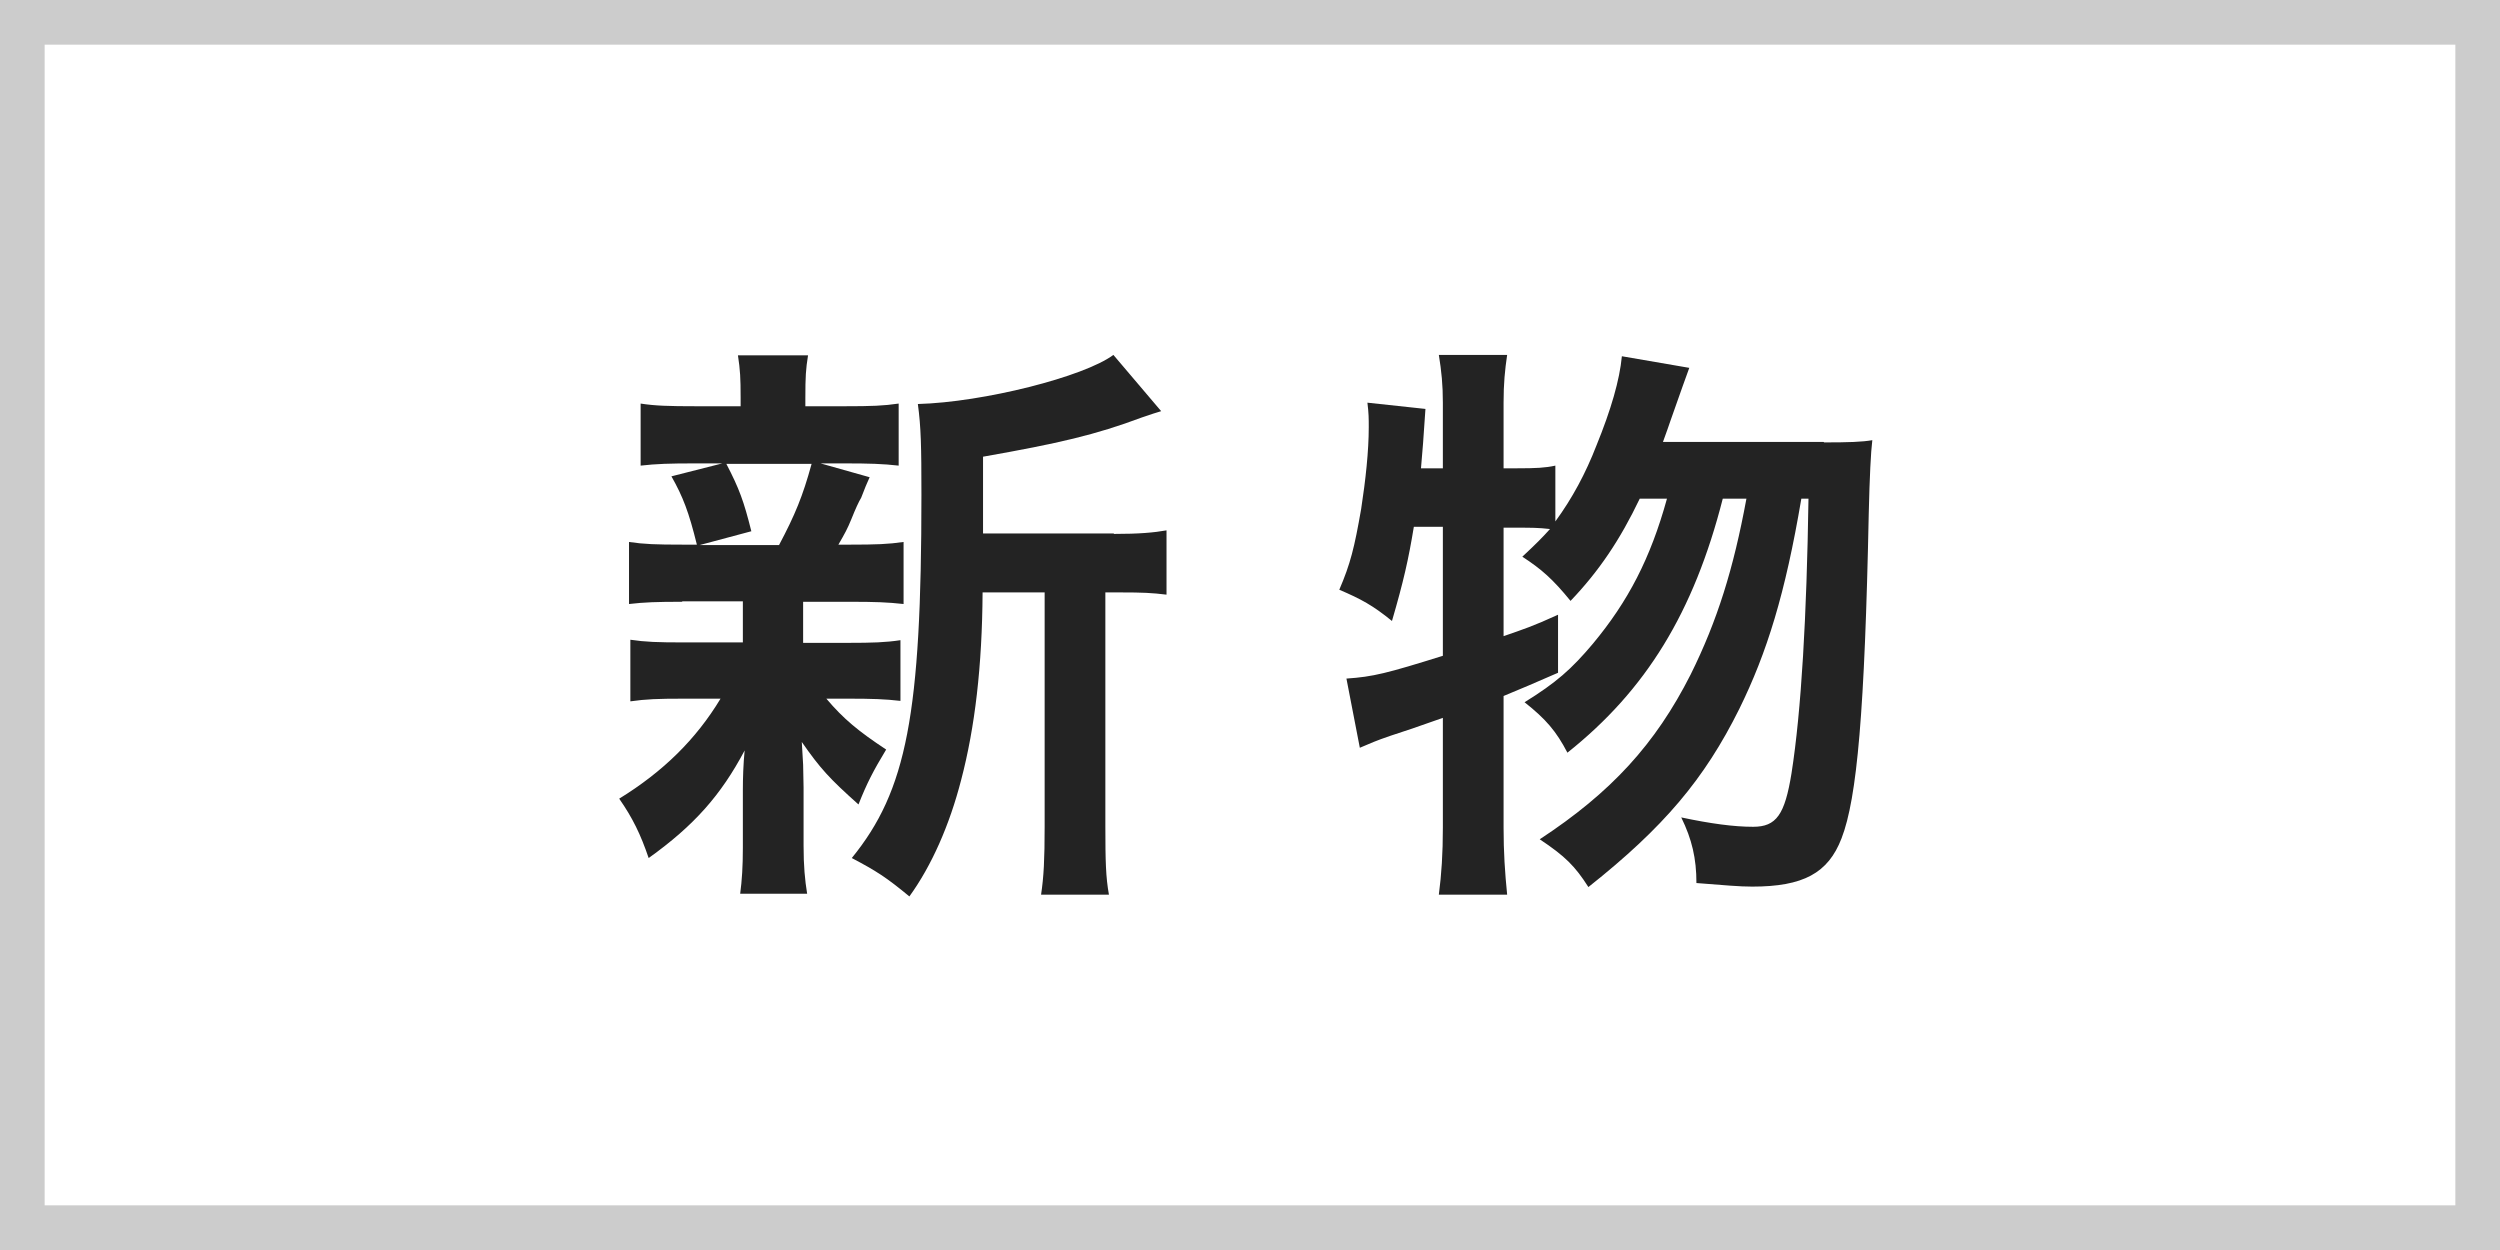 <?xml version="1.0" encoding="UTF-8"?><svg id="_レイヤー_1" xmlns="http://www.w3.org/2000/svg" viewBox="0 0 56 28"><defs><style>.cls-1{fill:#fff;}.cls-2{fill:#ccc;}.cls-3{fill:#232323;}</style></defs><rect class="cls-1" width="56" height="28"/><path class="cls-2" d="m55,1v26H1V1h54m1-1H0v28h56V0h0Z"/><path class="cls-3" d="m15.27,13.48c-.55,0-.84.01-1.18.05v-1.39c.33.05.6.06,1.21.06h.31c-.18-.73-.31-1.07-.57-1.53l1.14-.29h-.61c-.57,0-.87.01-1.22.05v-1.39c.32.05.62.06,1.25.06h.99v-.19c0-.44-.01-.62-.06-.95h1.57c-.05.31-.06.48-.06.95v.19h.88c.61,0,.87-.01,1.21-.06v1.39c-.35-.04-.66-.05-1.22-.05h-.53l1.1.31q-.08.17-.19.46-.08.13-.22.48c-.09.22-.14.31-.29.57h.26c.58,0,.86-.01,1.2-.06v1.39c-.36-.04-.64-.05-1.2-.05h-1.05v.92h1c.56,0,.85-.01,1.18-.06v1.36c-.34-.04-.64-.05-1.18-.05h-.48c.39.46.72.73,1.34,1.14-.29.48-.43.75-.62,1.23-.65-.58-.86-.81-1.27-1.4q.01.17.03.51s.01.44.01.51v1.3c0,.46.03.77.08,1.08h-1.5c.04-.3.06-.61.06-1.03v-1.3c0-.25.01-.58.04-.88-.53,1-1.13,1.68-2.15,2.41-.18-.53-.36-.9-.66-1.33.99-.61,1.72-1.33,2.27-2.24h-.84c-.56,0-.83.01-1.18.06v-1.38c.34.05.6.06,1.21.06h1.31v-.92h-1.35Zm1-3.09c.29.56.39.83.56,1.51l-1.16.31h1.78c.36-.68.53-1.09.73-1.82h-1.91Zm8.68,1.57c.57,0,.9-.03,1.18-.08v1.44c-.33-.04-.53-.05-1.04-.05h-.33v5.24c0,.78.01,1.14.08,1.53h-1.52c.06-.4.08-.78.08-1.53v-5.24h-1.39c-.01,1.65-.17,3.02-.48,4.2-.26,1.01-.66,1.92-1.16,2.61-.52-.43-.74-.57-1.29-.86,1.23-1.51,1.56-3.21,1.56-8.14,0-1.09-.01-1.51-.08-2.03,1.47-.04,3.72-.61,4.38-1.1l1.07,1.26c-.14.04-.19.06-.43.14-1.04.39-1.86.58-3.56.88v1.72h2.93Z"/><path class="cls-3" d="m40.86,9.91c.55,0,.85-.01,1.08-.05q-.05.4-.08,1.64c-.09,4.42-.26,6.38-.61,7.28-.3.78-.86,1.08-2,1.08-.29,0-.61-.03-1.25-.08,0-.55-.1-.98-.34-1.47.66.14,1.18.21,1.61.21.52,0,.71-.27.86-1.2.22-1.4.34-3.52.38-6.15h-.16c-.36,2.13-.77,3.45-1.39,4.71-.78,1.57-1.69,2.65-3.38,3.99-.3-.47-.52-.69-1.09-1.07,1.6-1.05,2.59-2.13,3.38-3.69.6-1.21.96-2.37,1.25-3.94h-.53c-.65,2.55-1.72,4.29-3.48,5.69-.25-.48-.48-.75-.96-1.13.71-.44,1.05-.74,1.53-1.31.79-.95,1.29-1.91,1.66-3.25h-.61c-.44.92-.91,1.62-1.55,2.29-.4-.49-.65-.71-1.08-.99.31-.29.44-.42.62-.62-.26-.03-.43-.03-.73-.03h-.31v2.43c.46-.16.65-.22,1.22-.48v1.3c-.6.26-.78.34-1.22.52v2.95c0,.55.03,1,.08,1.5h-1.53c.06-.46.09-.92.09-1.5v-2.46c-.53.19-.92.32-1.17.4-.35.12-.43.16-.69.27l-.3-1.55c.6-.04.91-.12,2.16-.51v-2.89h-.65c-.12.73-.23,1.22-.49,2.11-.43-.35-.69-.49-1.18-.7.25-.58.34-.95.49-1.81.1-.65.17-1.3.17-1.83,0-.19,0-.31-.03-.55l1.3.14c-.05.78-.06.84-.1,1.33h.49v-1.47c0-.4-.03-.7-.09-1.07h1.53c-.05.34-.08.64-.08,1.07v1.47h.31c.42,0,.62-.01.85-.06v1.25c.38-.52.68-1.08.92-1.7.33-.81.52-1.47.57-2l1.51.26q-.1.27-.42,1.18c-.04.12-.09.26-.17.48h3.6Z"/></svg>